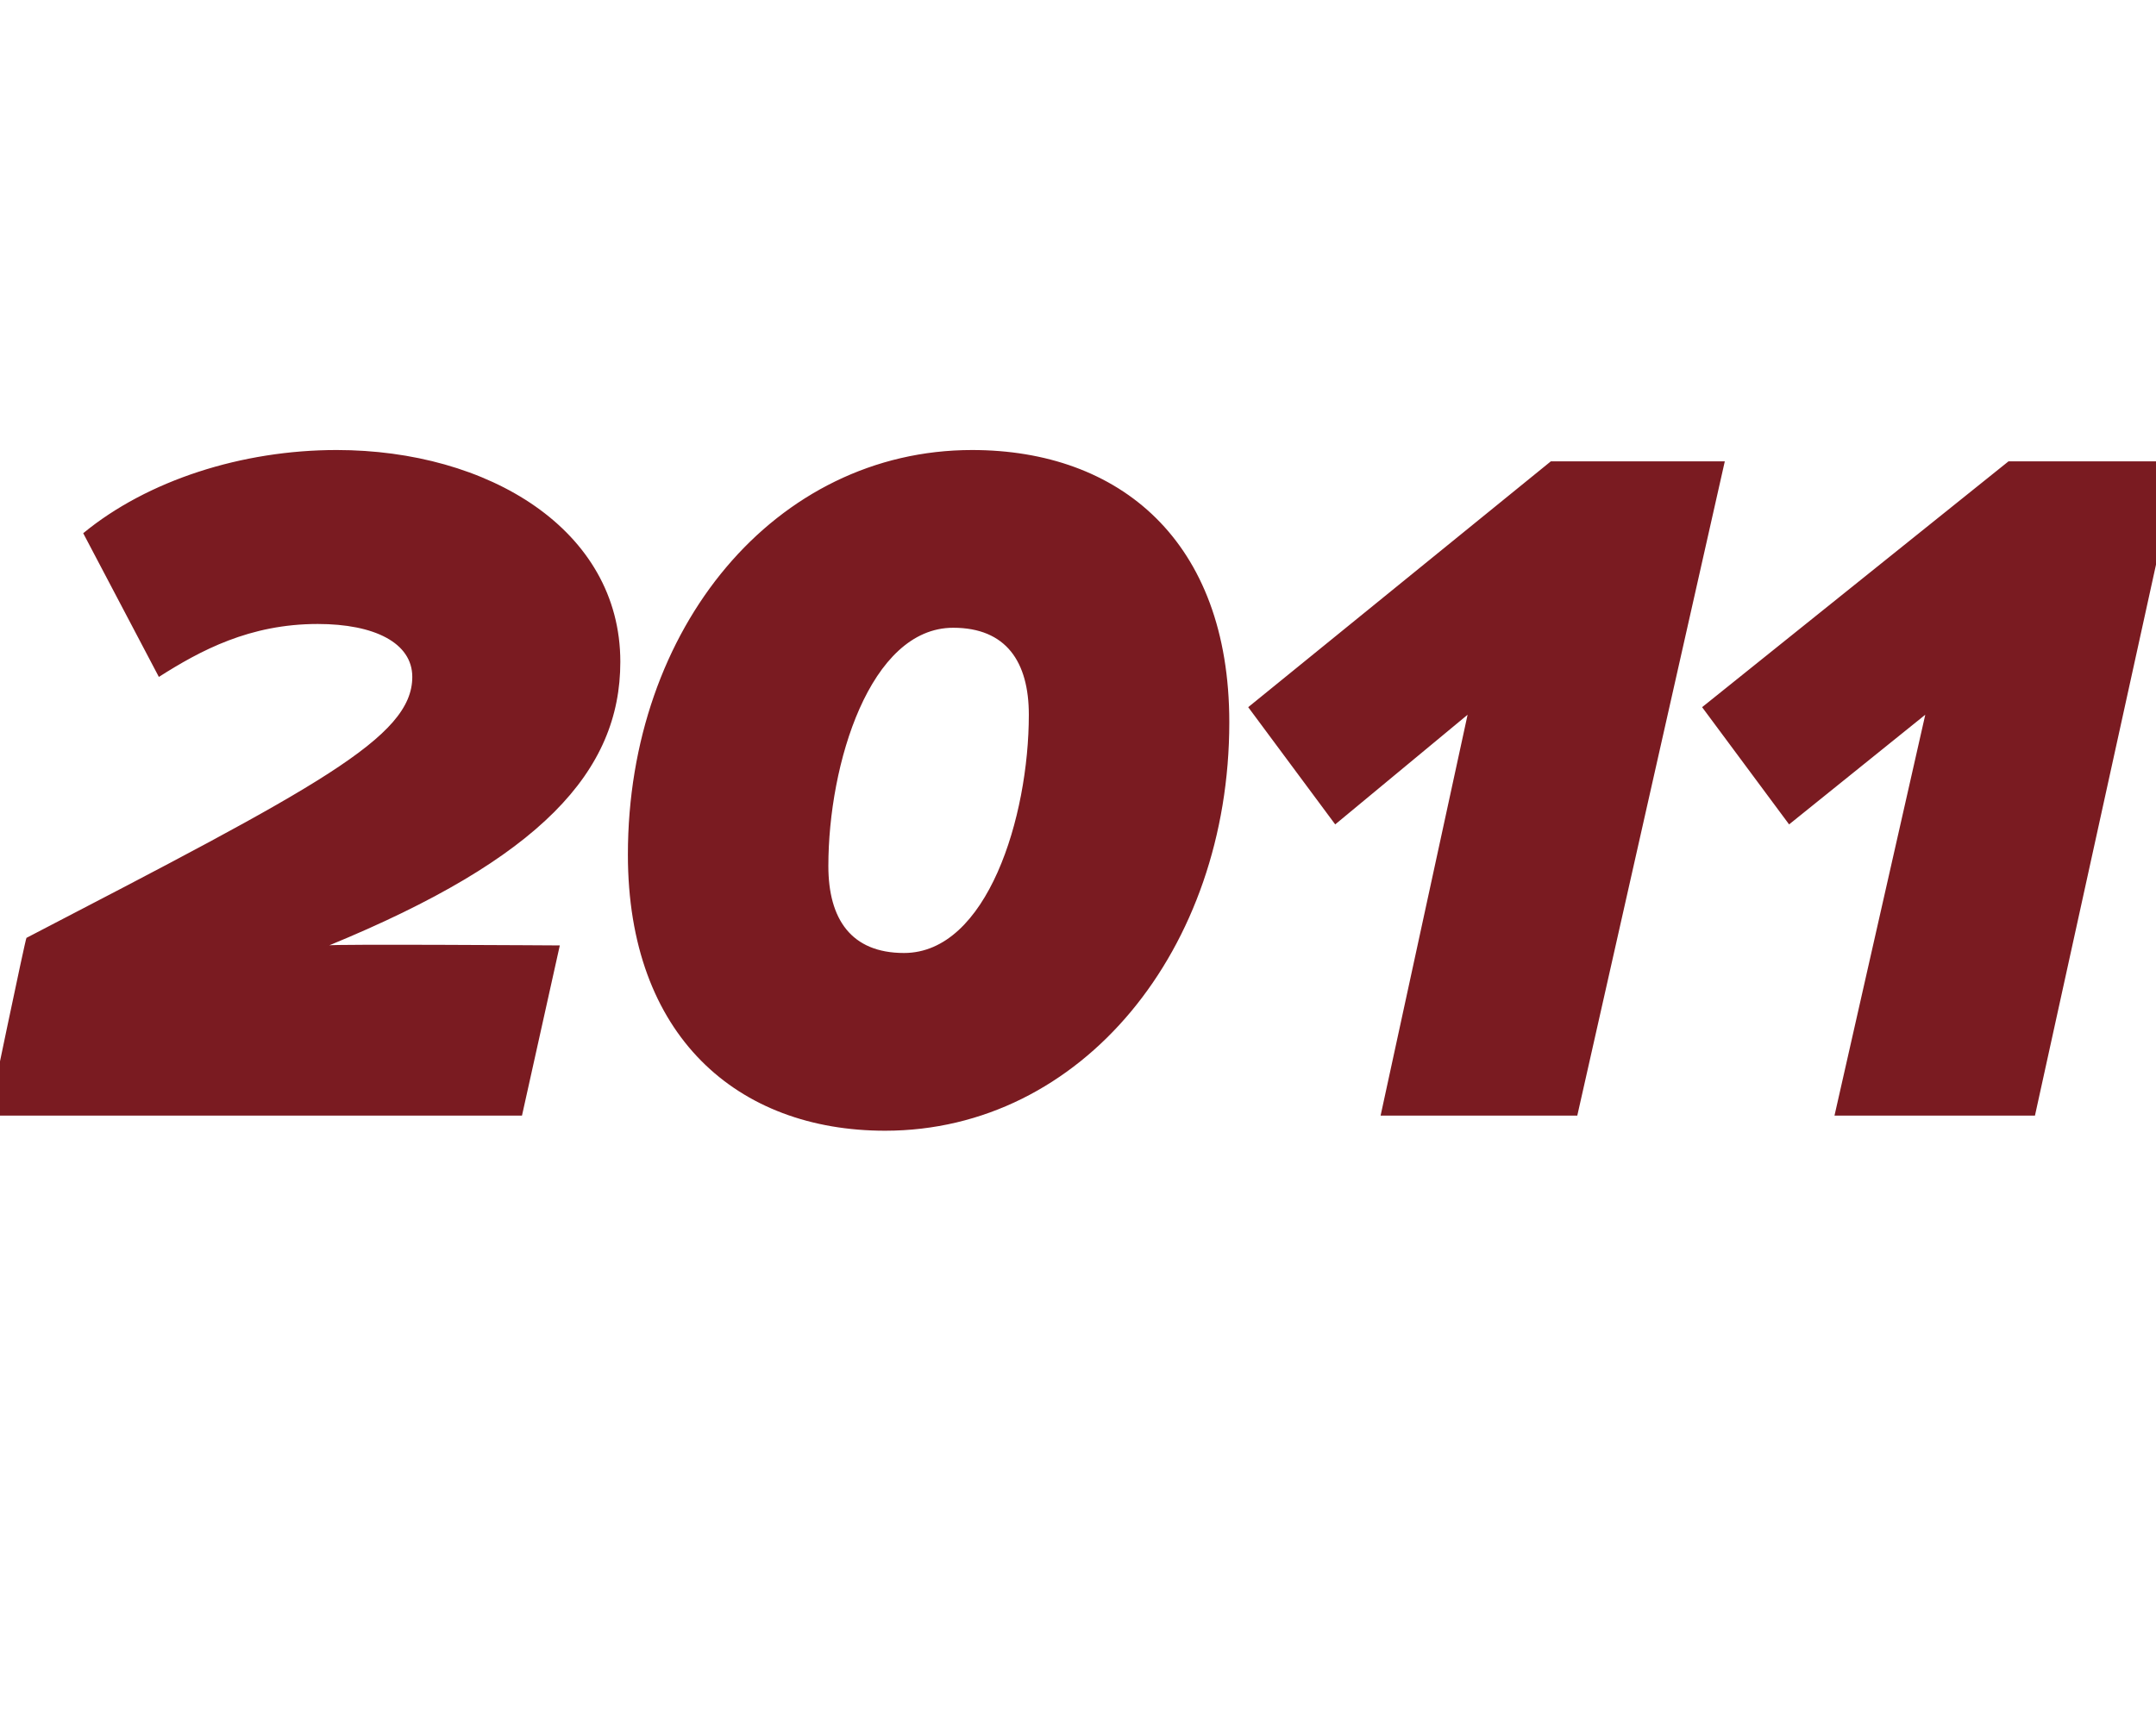 <?xml version="1.0" standalone="no"?><!DOCTYPE svg PUBLIC "-//W3C//DTD SVG 1.1//EN" "http://www.w3.org/Graphics/SVG/1.1/DTD/svg11.dtd"><svg xmlns="http://www.w3.org/2000/svg" version="1.1" width="57px" height="45.5px" viewBox="0 -9 57 45.5" style="top:-9px"><desc>2011</desc><defs/><g id="Polygon4047"><path d="m-.3 20.5s.98-4.72 1-4.7c7.7-4 10.2-5.3 10.2-6.9c0-.9-1-1.4-2.5-1.4c-1.8 0-3.1.7-4.2 1.4l-2-3.8c1.7-1.4 4.2-2.2 6.7-2.2c4 0 7.5 2.1 7.5 5.6c0 2.9-2.1 5.2-7.7 7.5c-.02-.04 6.1 0 6.1 0l-1 4.5H-.3zm26-17.6c3.9 0 6.8 2.4 6.8 7.2c0 6-3.9 10.8-9.1 10.8c-3.9 0-6.8-2.5-6.8-7.3c0-6 3.9-10.7 9.1-10.7zm-.5 4.7c-2.2 0-3.3 3.6-3.3 6.3c0 1.4.6 2.3 2 2.3c2.2 0 3.3-3.6 3.3-6.3c0-1.4-.6-2.3-2-2.3zm11.3 12.9l2.3-10.6l-3.5 2.9L33 9.7l8-6.5h4.6l-3.9 17.3h-5.2zm12 0l2.4-10.6l-3.6 2.9L45 9.7l8.1-6.5h4.5l-3.8 17.3h-5.3z" stroke="none" fill="#7a1b21"/></g></svg>